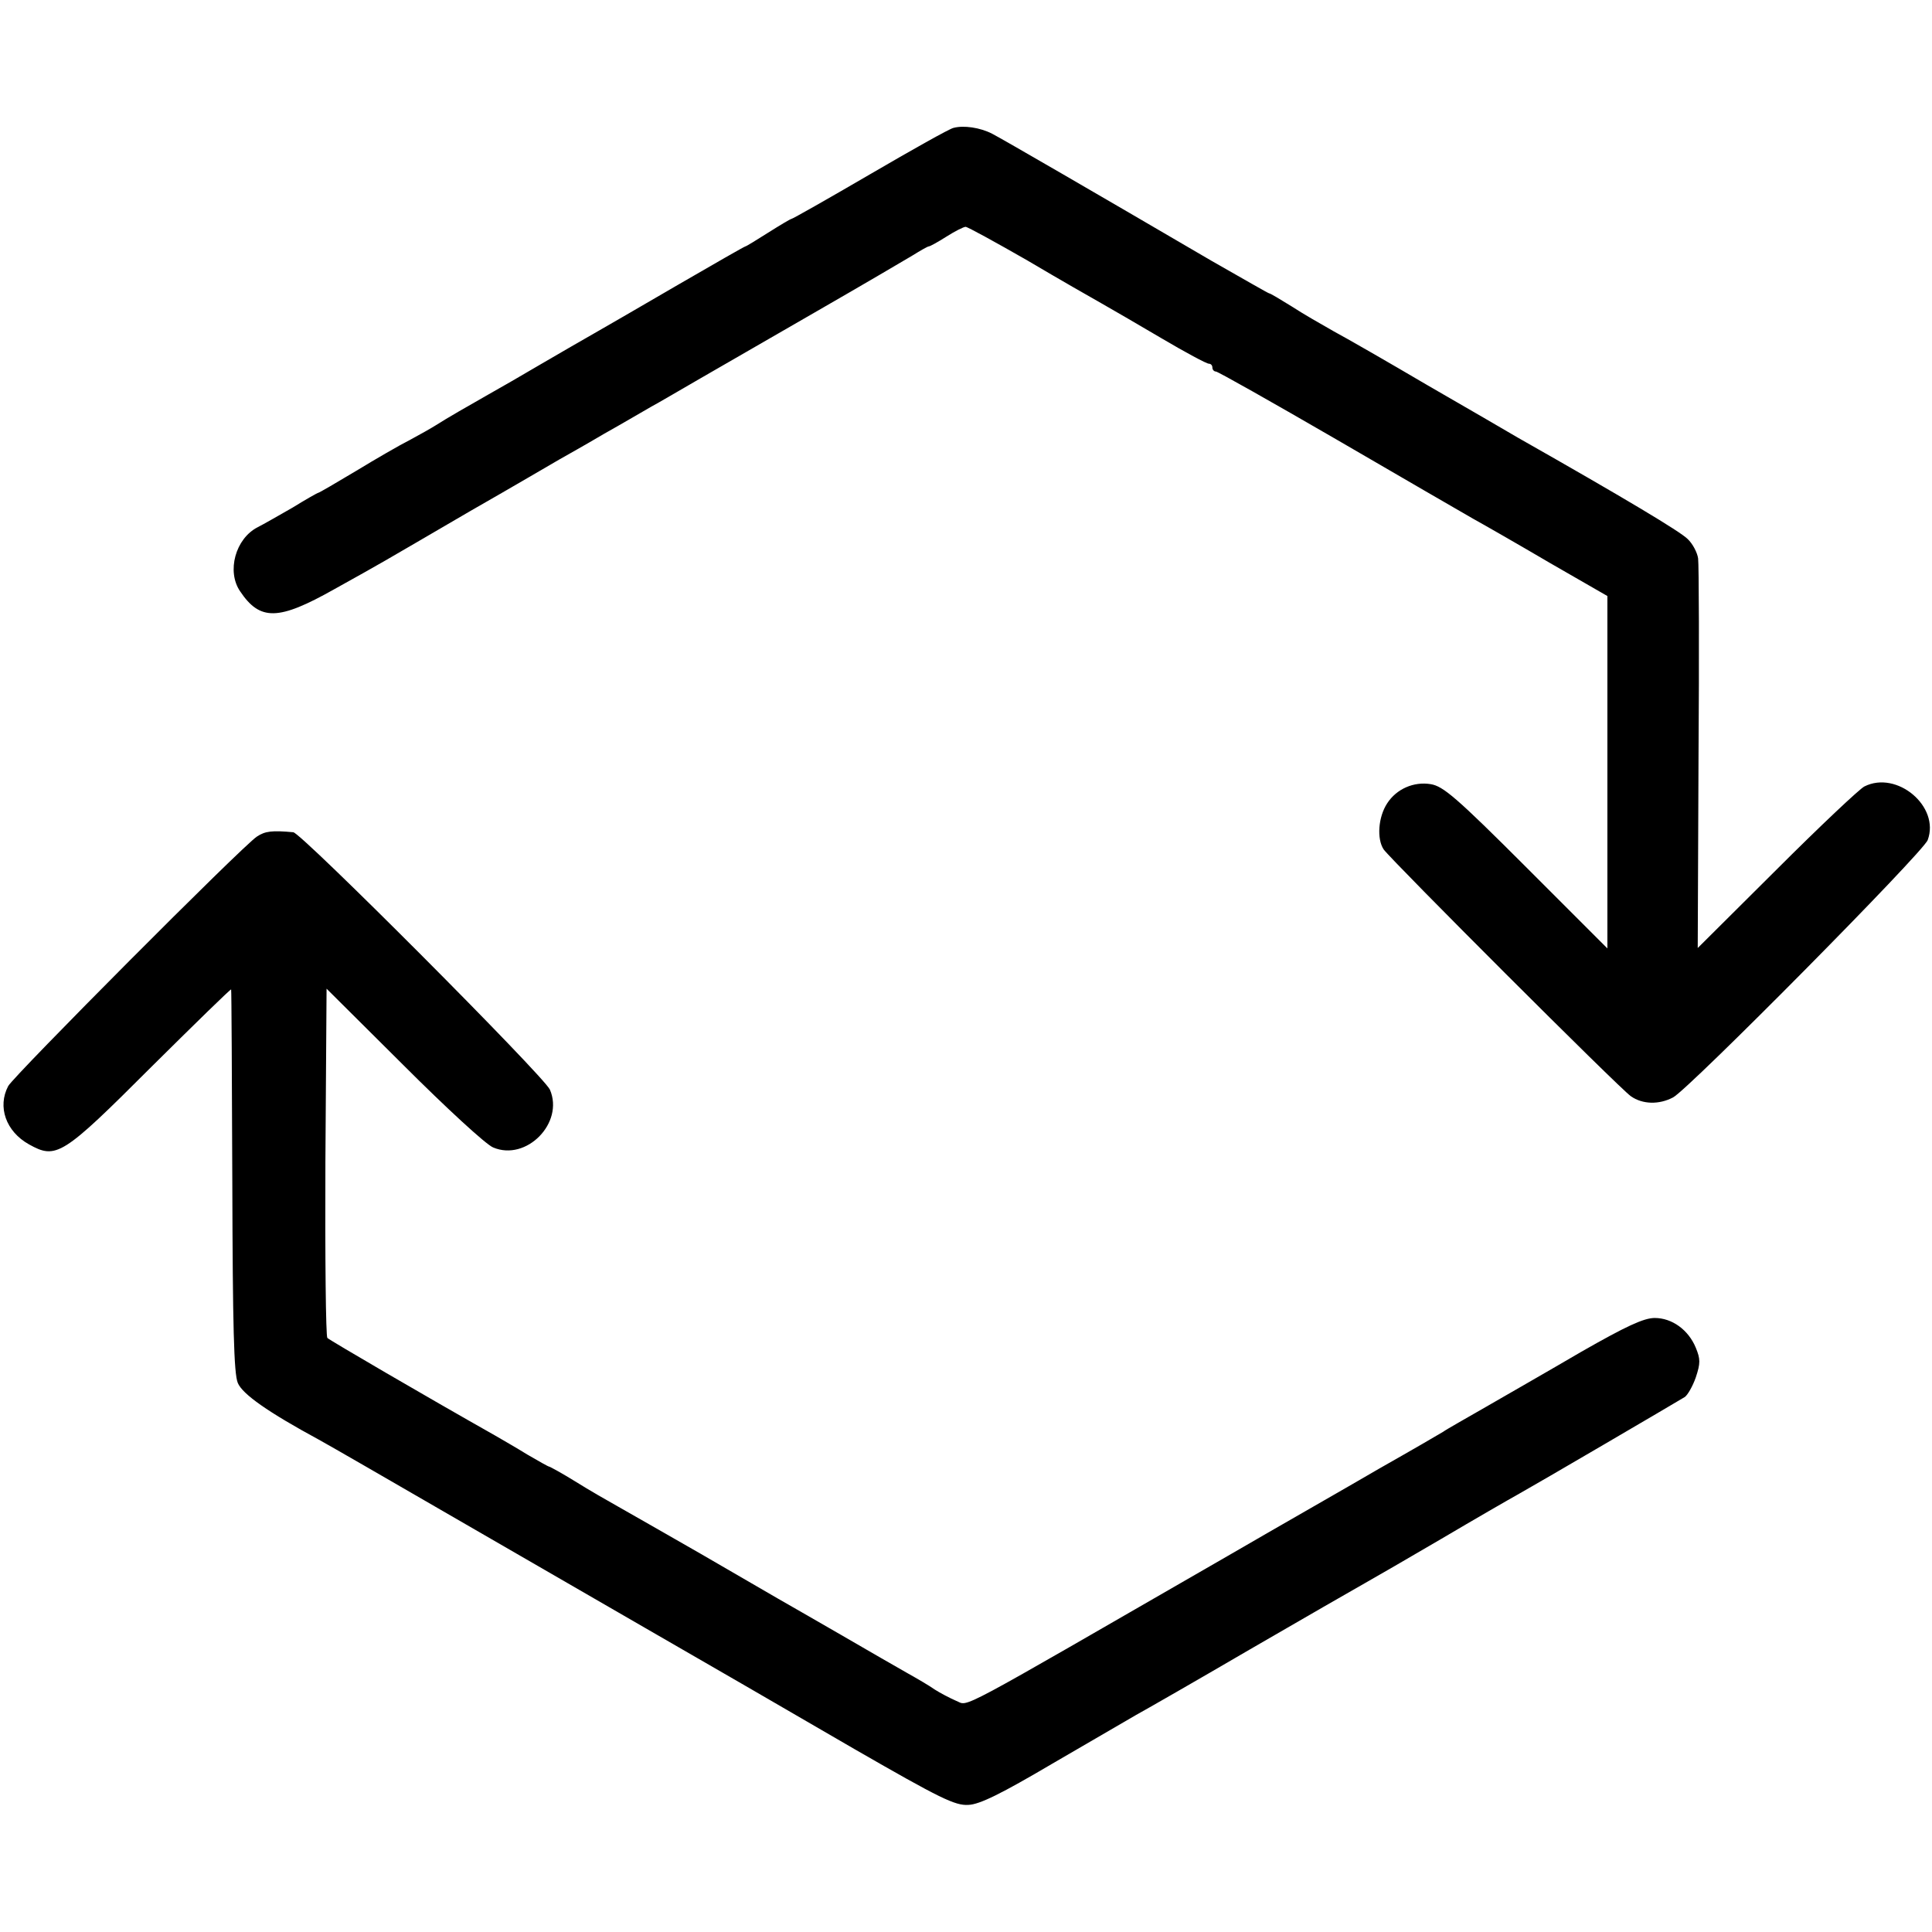<?xml version="1.0" standalone="no"?>
<!DOCTYPE svg PUBLIC "-//W3C//DTD SVG 20010904//EN"
 "http://www.w3.org/TR/2001/REC-SVG-20010904/DTD/svg10.dtd">
<svg version="1.0" xmlns="http://www.w3.org/2000/svg"
 width="494pt" height="494pt" viewBox="0 0 494 494"
 preserveAspectRatio="xMidYMid meet">
<g transform="translate(0,494) scale(0.1,-0.1)"
fill="#000000" stroke="none">
<path d="M2438 4613 c-10 -2 -106 -56 -214 -119 -108 -63 -198 -114 -201 -114
-2 0 -29 -16 -59 -35 -30 -19 -56 -35 -58 -35 -2 0 -79 -44 -172 -98 -93 -54
-189 -110 -214 -124 -25 -14 -85 -49 -135 -78 -49 -29 -110 -64 -135 -78 -51
-29 -107 -61 -135 -79 -11 -7 -41 -24 -67 -38 -26 -13 -88 -49 -139 -80 -50
-30 -93 -55 -95 -55 -2 0 -32 -17 -66 -38 -35 -20 -75 -43 -89 -50 -57 -29
-80 -113 -45 -164 51 -76 98 -75 240 5 133 74 101 56 348 200 112 64 214 124
228 132 14 8 66 37 115 66 50 28 104 60 120 69 17 9 73 42 125 72 52 30 187
108 300 173 113 65 222 129 242 141 21 13 40 24 43 24 3 0 23 11 45 25 22 14
44 25 49 25 5 0 76 -39 158 -86 81 -48 167 -97 190 -110 23 -13 92 -53 153
-89 61 -36 115 -65 121 -65 5 0 9 -4 9 -10 0 -5 4 -10 9 -10 5 0 143 -78 307
-173 165 -96 322 -187 350 -203 29 -16 118 -67 198 -114 l146 -84 0 -450 0
-451 -207 207 c-179 179 -213 208 -245 213 -43 7 -87 -12 -111 -49 -23 -35
-27 -91 -9 -118 22 -30 601 -609 632 -631 30 -21 72 -22 108 -3 41 22 640 627
651 658 32 86 -79 179 -162 137 -12 -6 -113 -101 -224 -212 l-202 -201 2 484
c2 266 1 497 -1 512 -2 15 -14 38 -27 50 -19 19 -159 103 -434 259 -25 15
-129 75 -231 134 -102 60 -210 122 -240 138 -30 17 -79 45 -108 64 -29 18 -54
33 -57 33 -2 0 -68 38 -147 83 -301 176 -534 311 -561 325 -31 16 -73 22 -99
15z"/>
<path d="M657 2801 c-36 -23 -622 -612 -636 -638 -28 -53 -6 -116 53 -149 70
-39 85 -30 313 198 112 111 204 201 204 198 1 -3 2 -223 3 -490 1 -372 4 -492
14 -516 12 -29 78 -75 207 -145 17 -9 185 -106 375 -216 331 -191 652 -377
715 -413 17 -10 143 -83 281 -163 219 -126 256 -144 290 -142 29 1 85 29 214
105 96 56 193 112 215 125 22 12 153 87 290 167 138 80 270 156 295 170 25 14
113 65 195 113 83 49 173 101 200 116 45 25 390 227 423 247 7 5 20 27 28 50
12 36 12 47 0 76 -19 46 -61 76 -105 76 -28 0 -73 -21 -187 -86 -82 -48 -192
-111 -244 -141 -52 -30 -102 -58 -110 -64 -8 -5 -82 -48 -165 -95 -82 -48
-256 -147 -385 -222 -715 -412 -661 -384 -695 -371 -16 7 -41 20 -55 29 -14
10 -45 28 -70 42 -25 14 -101 58 -170 98 -69 40 -141 81 -160 92 -19 11 -109
63 -200 116 -91 52 -185 106 -210 120 -25 14 -74 42 -109 64 -34 21 -65 38
-67 38 -2 0 -27 14 -56 31 -29 18 -66 39 -83 49 -177 100 -422 243 -428 249
-4 4 -6 207 -5 450 l3 443 197 -196 c108 -108 211 -203 229 -210 85 -36 182
63 145 148 -16 35 -634 655 -656 658 -54 5 -72 3 -93 -11z"/>
</g>
</svg>
